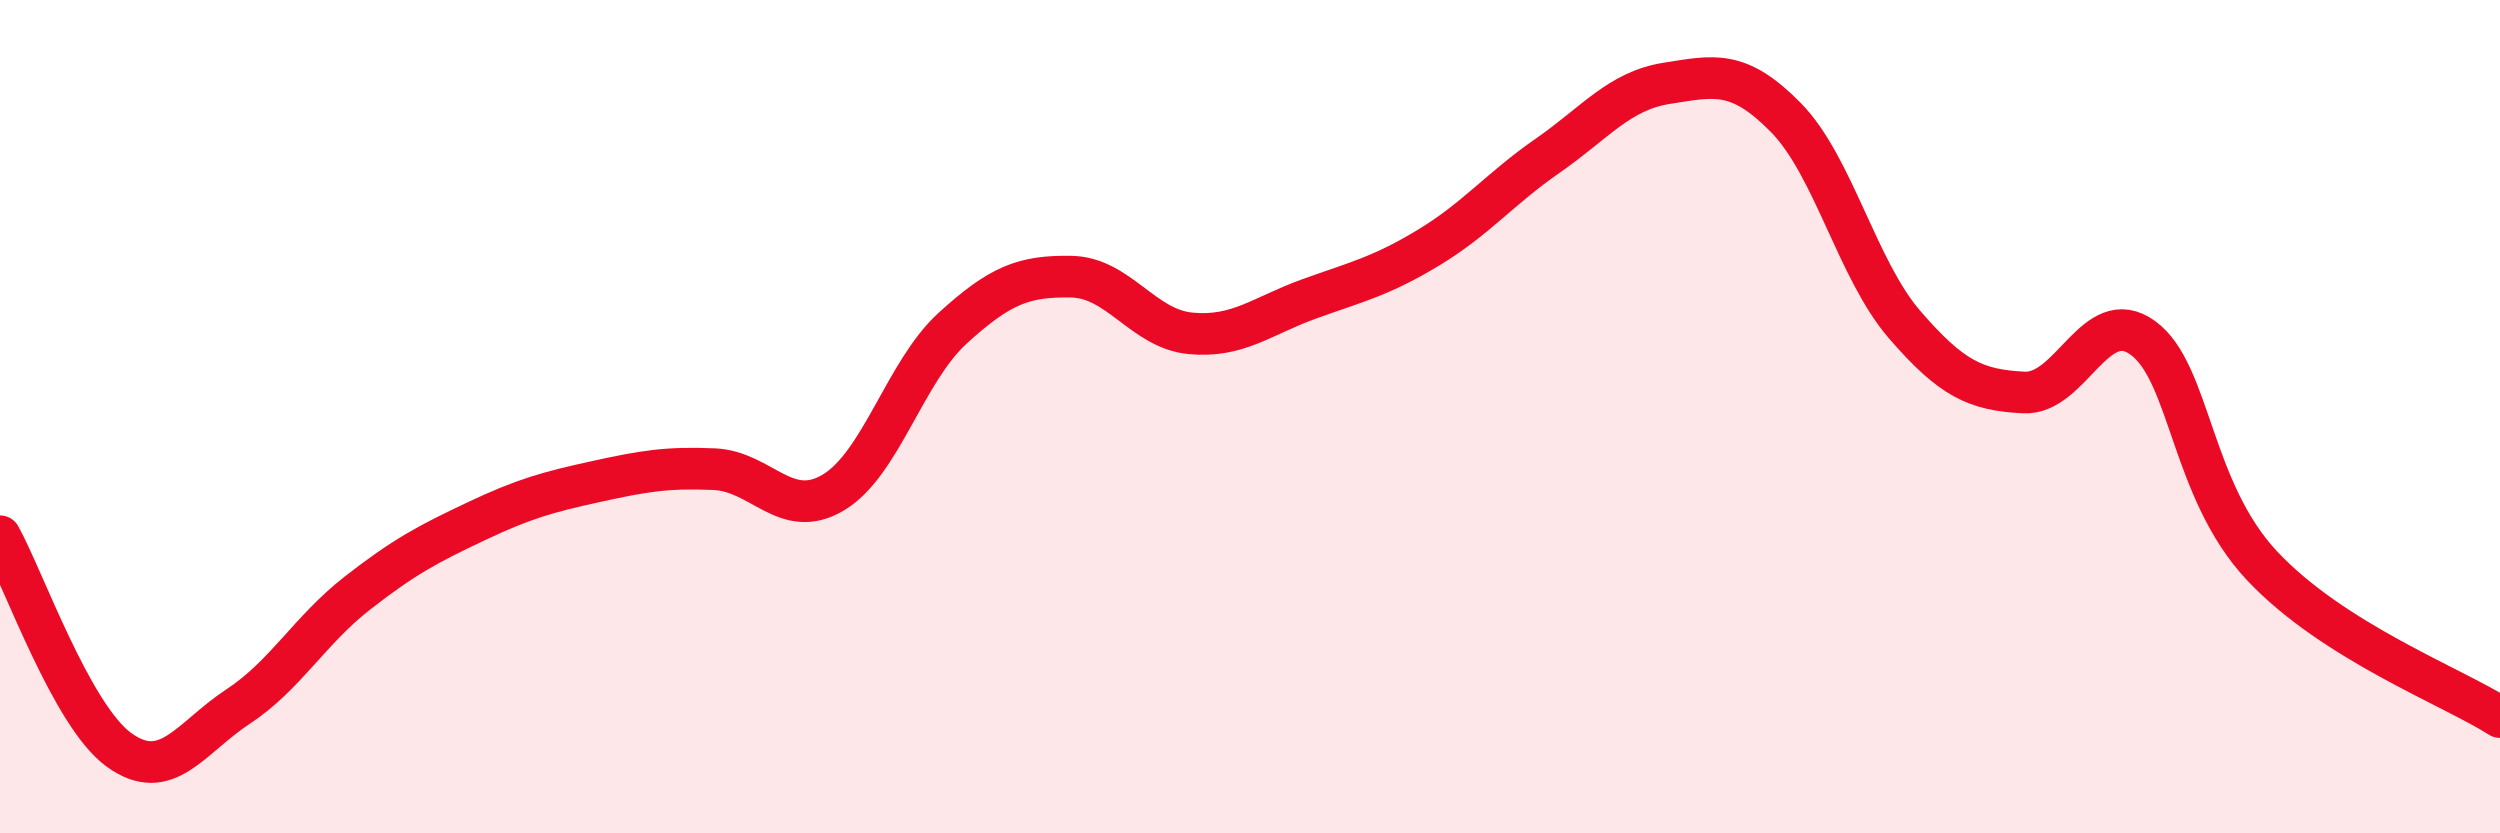 
    <svg width="60" height="20" viewBox="0 0 60 20" xmlns="http://www.w3.org/2000/svg">
      <path
        d="M 0,12.87 C 0.57,13.9 1.72,17.18 2.86,18 C 4,18.82 4.57,17.71 5.71,16.96 C 6.85,16.21 7.43,15.13 8.57,14.24 C 9.71,13.35 10.29,13.05 11.43,12.51 C 12.57,11.97 13.15,11.81 14.29,11.56 C 15.43,11.31 16,11.21 17.14,11.26 C 18.28,11.31 18.86,12.5 20,11.82 C 21.14,11.14 21.72,8.92 22.86,7.88 C 24,6.84 24.57,6.62 25.71,6.64 C 26.85,6.66 27.43,7.89 28.57,8 C 29.71,8.11 30.29,7.58 31.43,7.17 C 32.57,6.76 33.15,6.63 34.29,5.94 C 35.43,5.25 36,4.53 37.14,3.74 C 38.28,2.95 38.86,2.18 40,2 C 41.14,1.82 41.72,1.66 42.86,2.82 C 44,3.98 44.57,6.47 45.71,7.79 C 46.85,9.11 47.43,9.36 48.57,9.42 C 49.71,9.48 50.29,7.28 51.43,8.11 C 52.57,8.94 52.58,11.76 54.29,13.58 C 56,15.4 58.86,16.48 60,17.21L60 20L0 20Z"
        fill="#EB0A25"
        opacity="0.1"
        stroke-linecap="round"
        stroke-linejoin="round"
      />
      <path
        d="M 0,12.87 C 0.57,13.9 1.72,17.18 2.86,18 C 4,18.82 4.57,17.71 5.71,16.96 C 6.85,16.21 7.43,15.13 8.57,14.24 C 9.71,13.35 10.29,13.05 11.43,12.51 C 12.57,11.97 13.15,11.81 14.29,11.56 C 15.43,11.31 16,11.21 17.14,11.26 C 18.28,11.31 18.86,12.5 20,11.82 C 21.14,11.14 21.72,8.92 22.86,7.88 C 24,6.84 24.57,6.62 25.71,6.64 C 26.85,6.66 27.43,7.89 28.57,8 C 29.71,8.11 30.29,7.58 31.43,7.17 C 32.57,6.76 33.15,6.63 34.29,5.94 C 35.43,5.25 36,4.53 37.14,3.74 C 38.28,2.95 38.86,2.18 40,2 C 41.14,1.82 41.72,1.66 42.86,2.82 C 44,3.98 44.57,6.47 45.71,7.79 C 46.85,9.11 47.43,9.36 48.57,9.42 C 49.71,9.48 50.29,7.28 51.43,8.11 C 52.57,8.94 52.58,11.76 54.29,13.58 C 56,15.4 58.86,16.48 60,17.21"
        stroke="#EB0A25"
        stroke-width="1"
        fill="none"
        stroke-linecap="round"
        stroke-linejoin="round"
      />
    </svg>
  